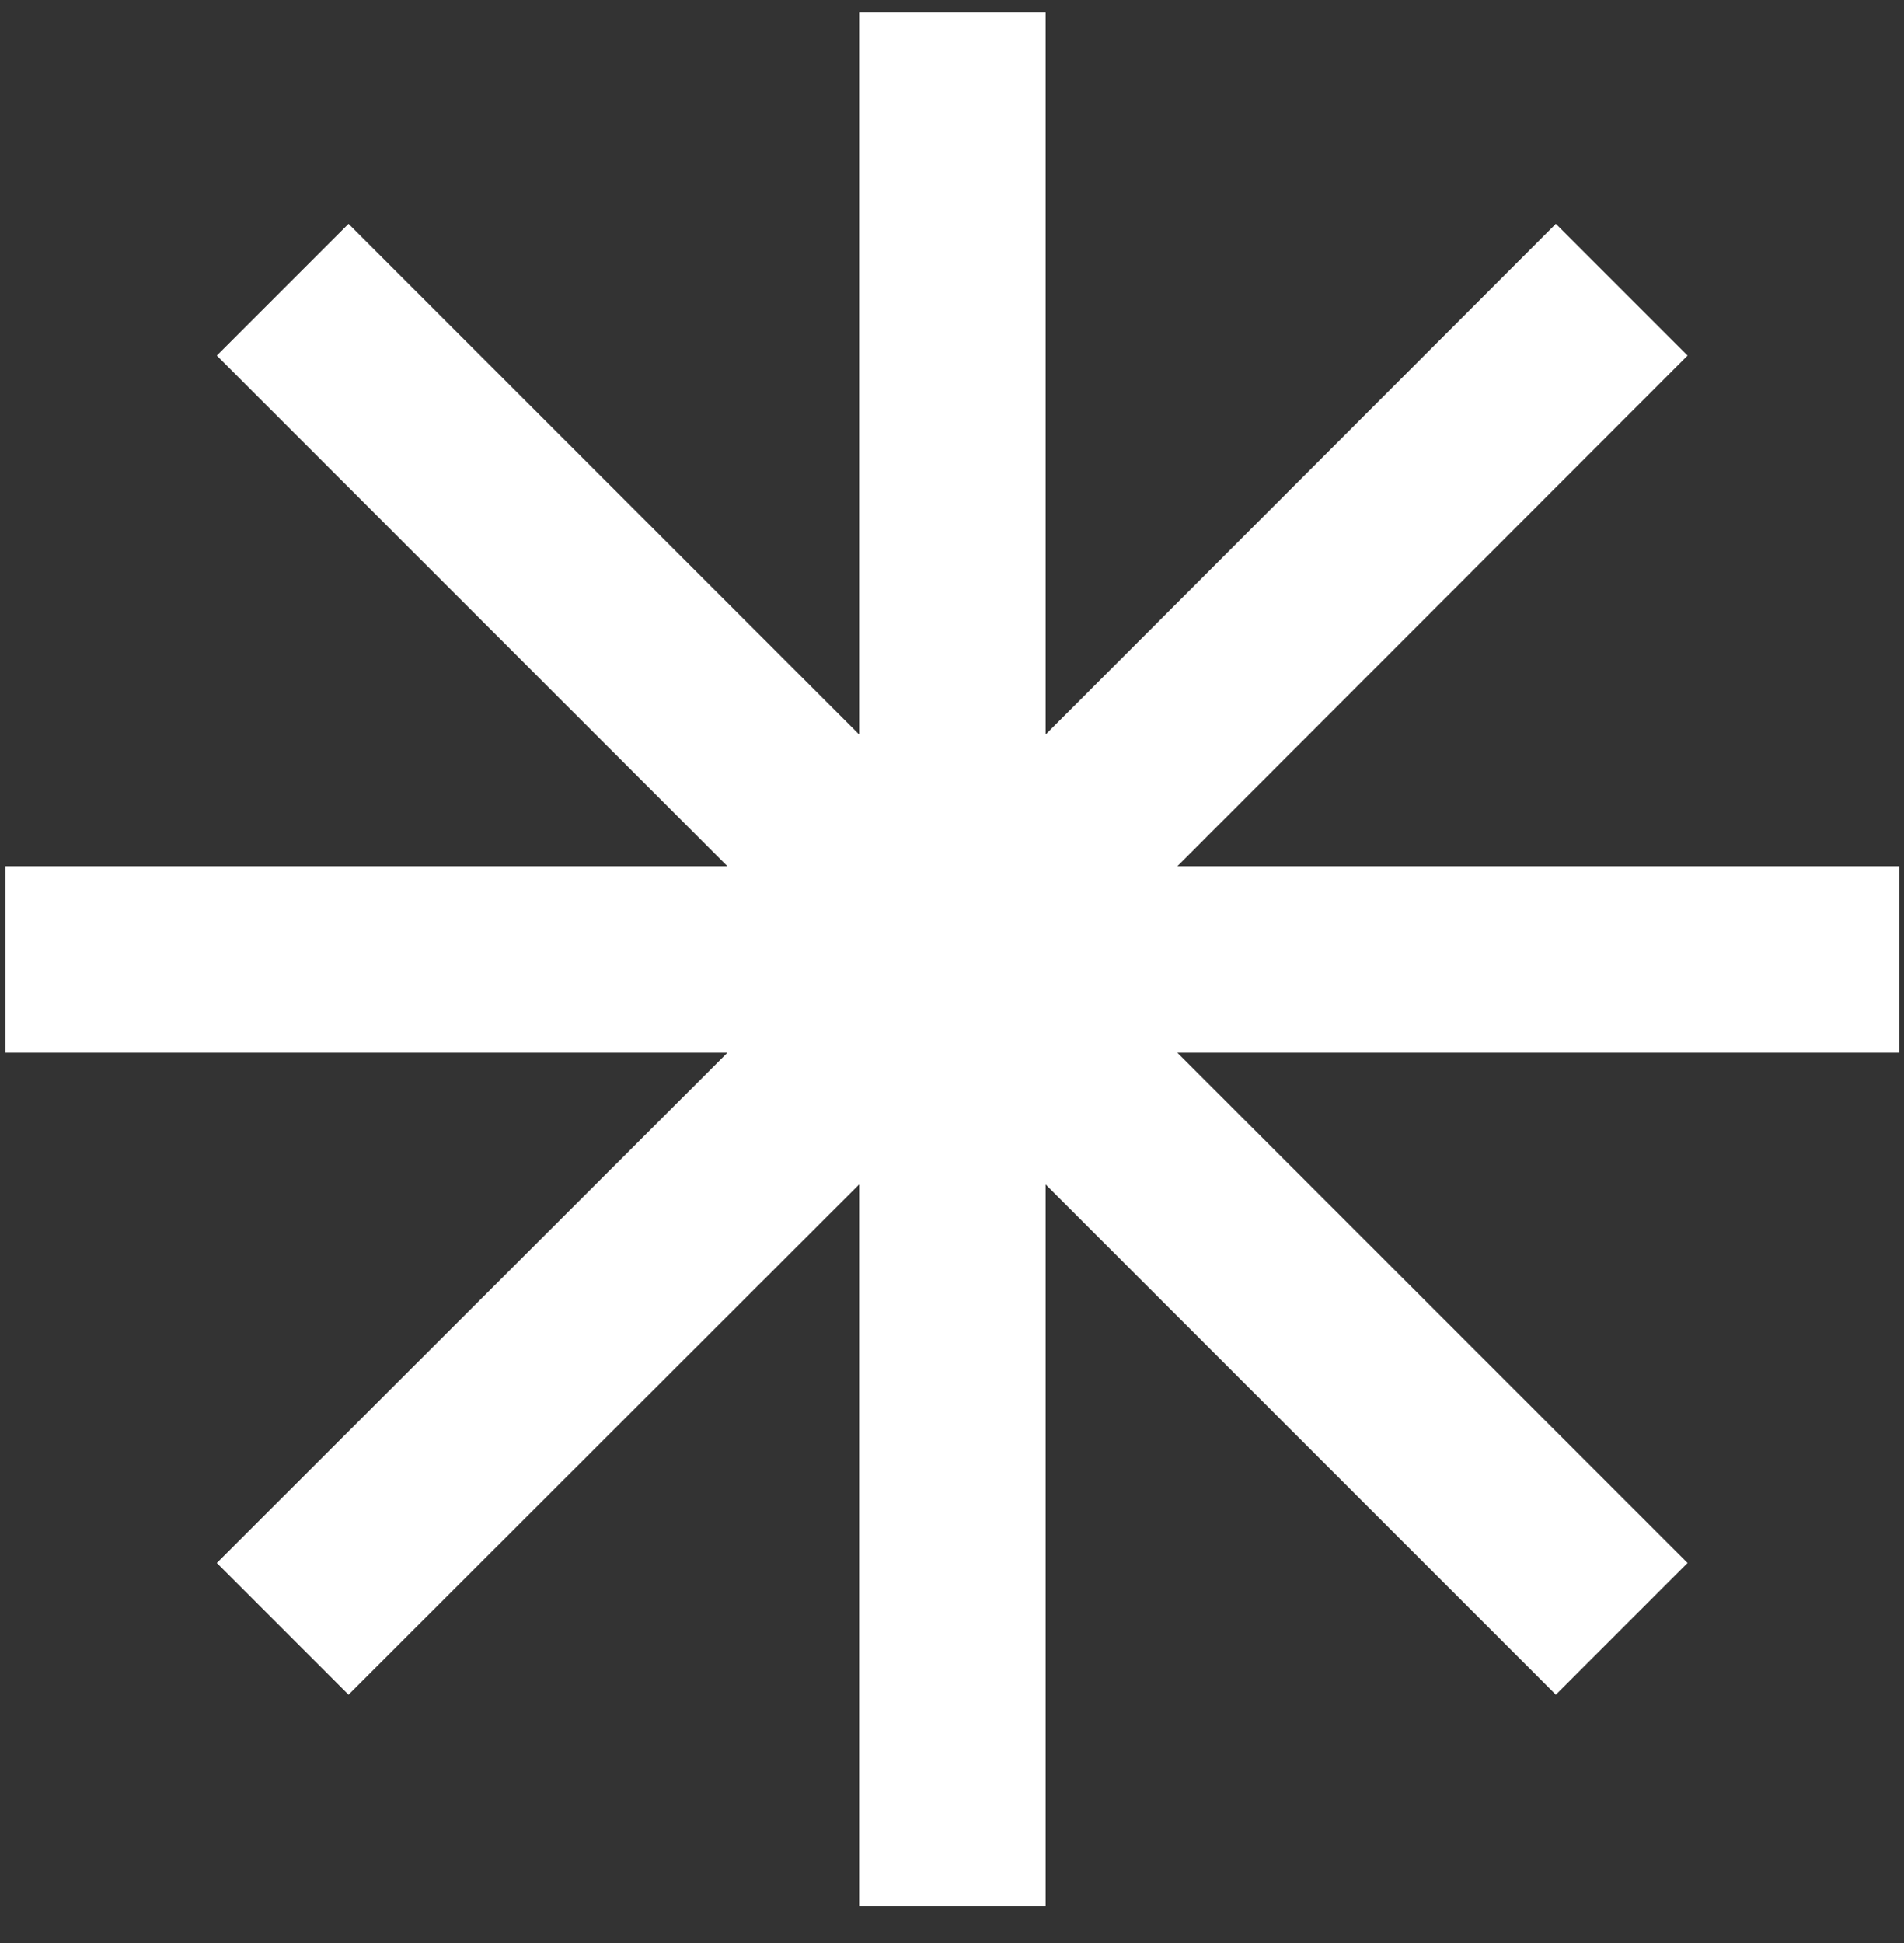 <svg width="49" height="50" viewBox="0 0 49 50" fill="none" xmlns="http://www.w3.org/2000/svg">
<rect x="0" y="0" width="49" height="50" fill="#333333" stroke="none"/>
<path d="M48.88 22.29H30.3L43.43 9.15L40.04 5.76L26.91 18.9V0.32H22.11V18.9L8.97 5.76L5.58 9.15L18.72 22.29H0.14V27.09H18.72L5.58 40.22L8.97 43.61L22.11 30.48V49.06H26.91V30.48L40.04 43.61L43.43 40.22L30.3 27.09H48.88V22.29Z" fill="white"/>
</svg>

